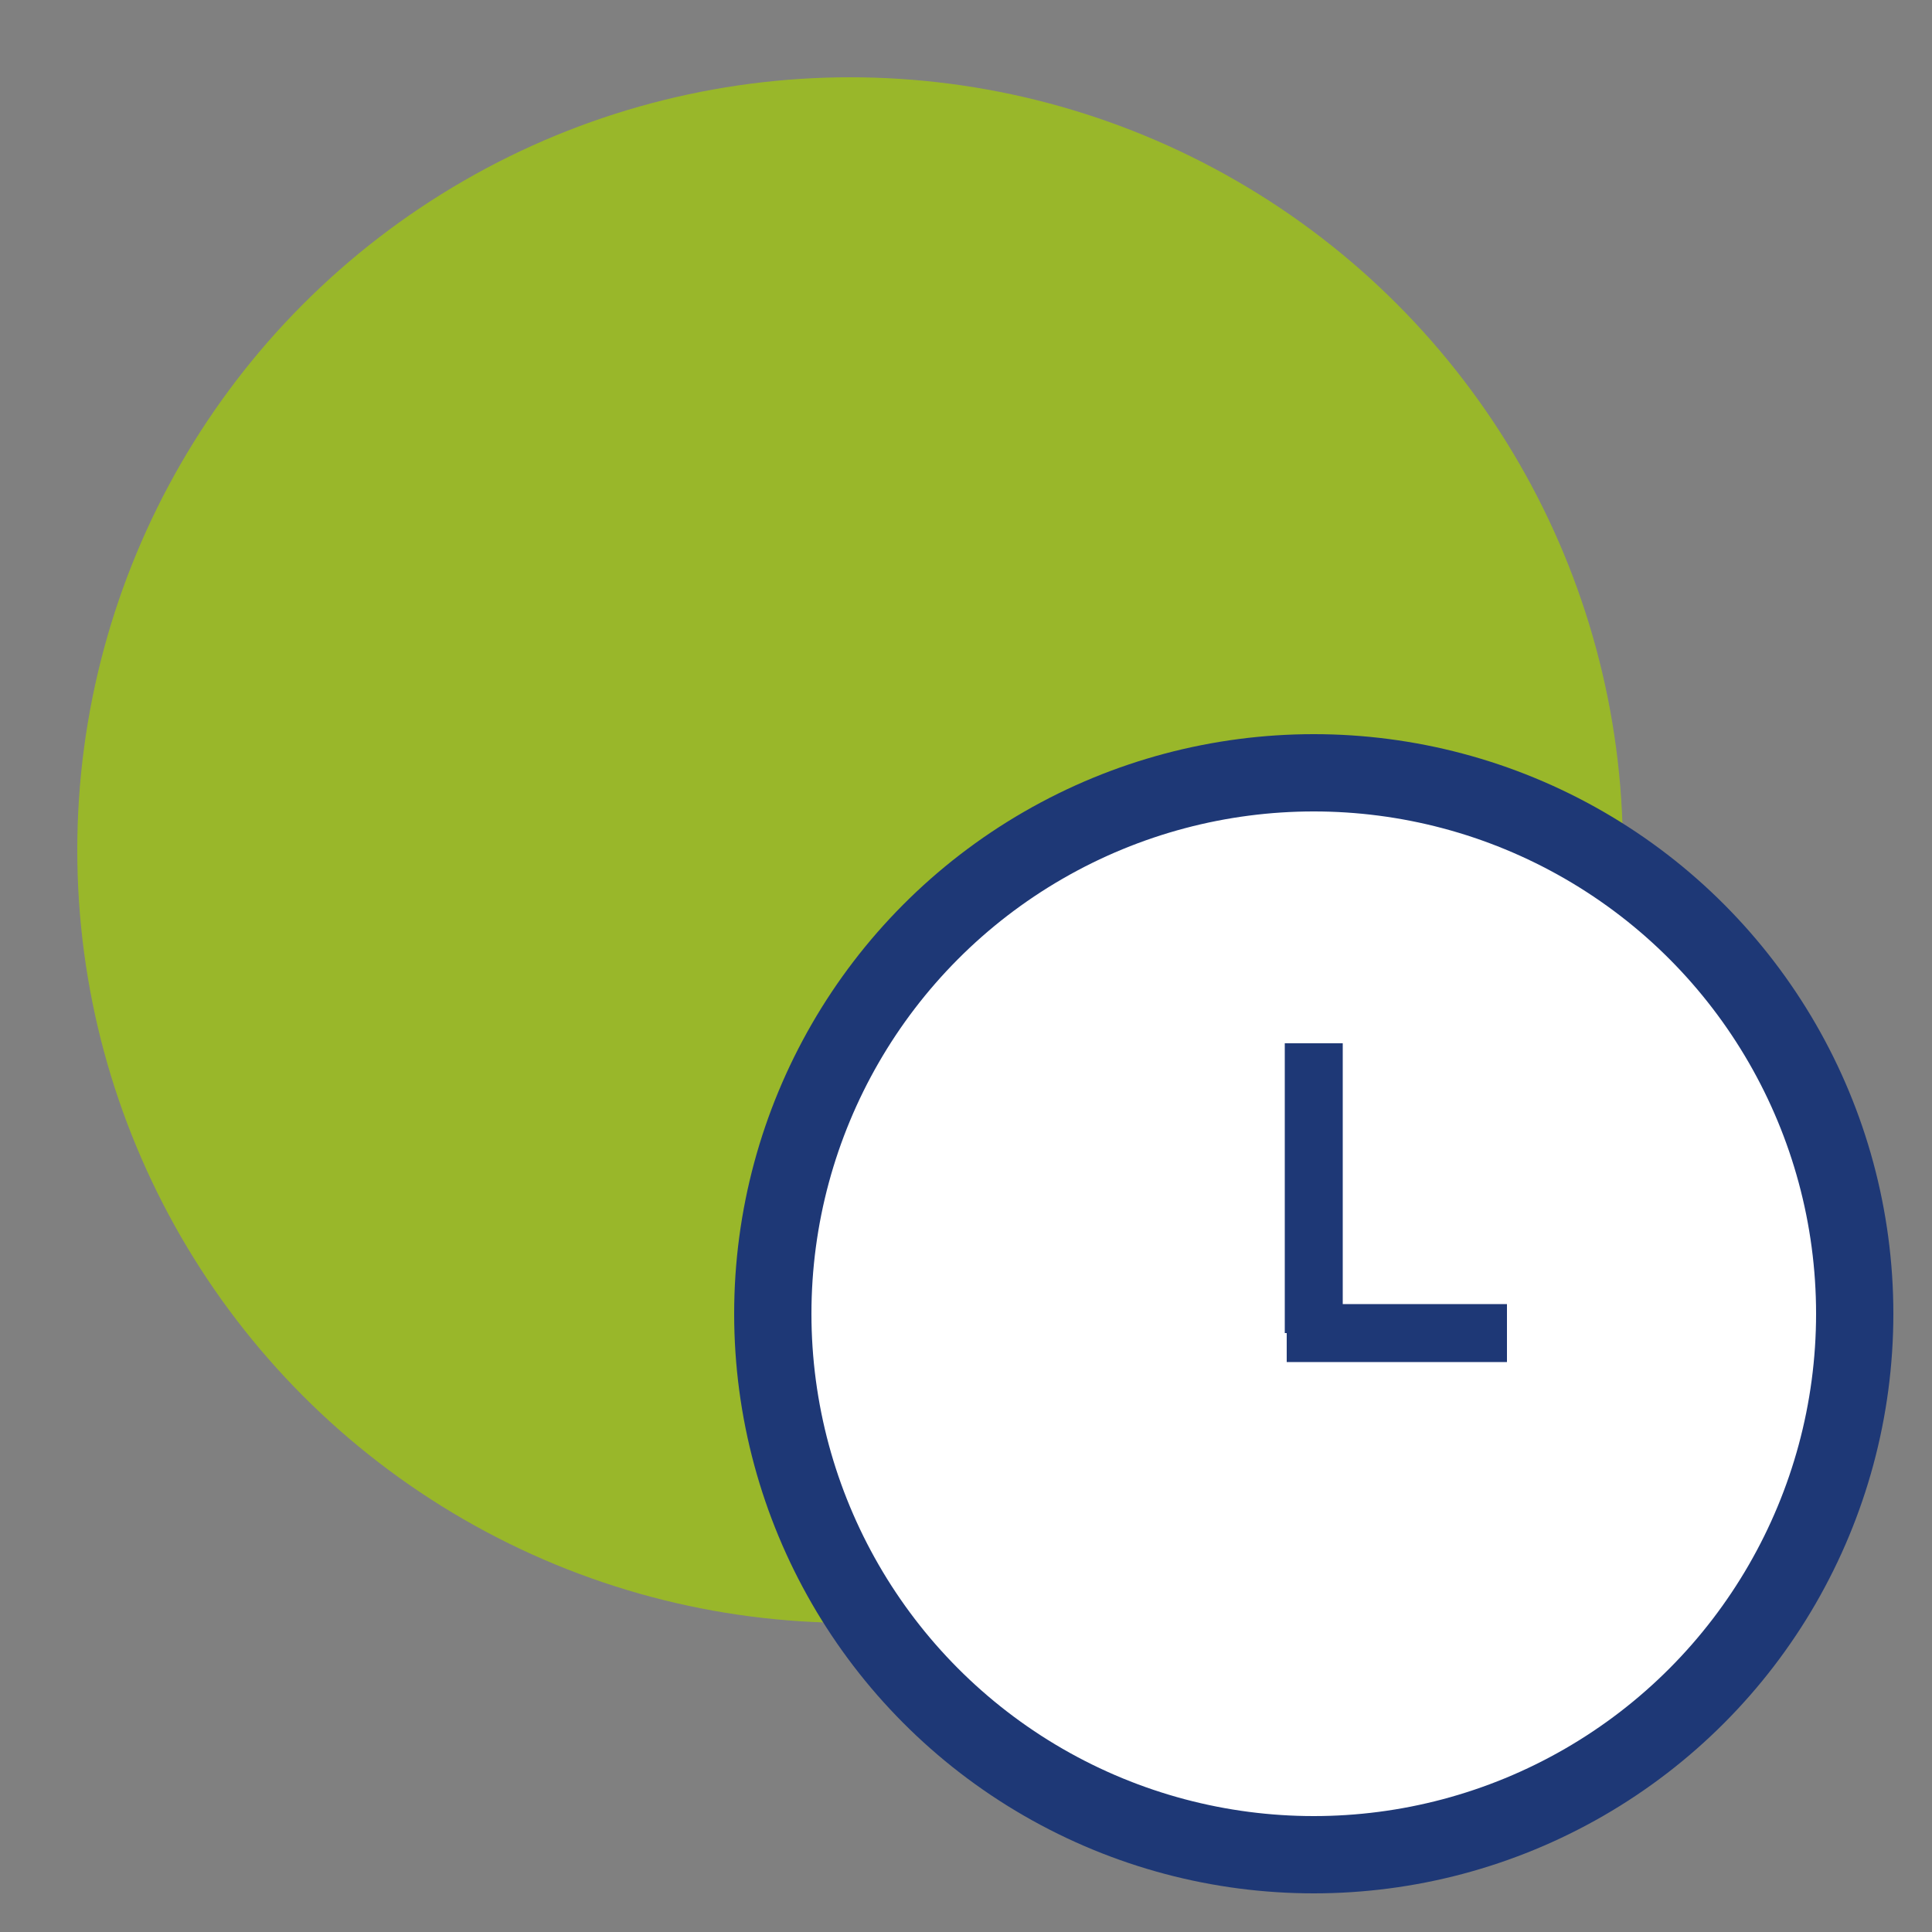 <?xml version="1.0" encoding="utf-8"?>
<!-- Generator: Adobe Illustrator 26.3.1, SVG Export Plug-In . SVG Version: 6.00 Build 0)  -->
<svg version="1.1" id="Livello_1" xmlns="http://www.w3.org/2000/svg" xmlns:xlink="http://www.w3.org/1999/xlink" x="0px" y="0px"
	 viewBox="0 0 50 50" style="enable-background:new 0 0 50 50;" xml:space="preserve">
<rect x="0" y="0" width="50" height="50" fill="#808080" stroke="none"/>
<style type="text/css">
	.st0{fill:#99B72A;}
	.st1{fill:#FFFFFF;}
	.st2{fill:none;stroke:#1E3876;stroke-width:2;stroke-miterlimit:10;}
	.st3{fill:none;stroke:#1E3876;stroke-width:1.5;stroke-miterlimit:10;}
</style>
<circle class="st0" cx="22" cy="22" r="20"/>
<circle class="st1" cx="34" cy="34" r="14"/>
<circle class="st2" cx="34" cy="34" r="14"/>
<line class="st3" x1="34" y1="27" x2="34" y2="34.5"/>
<line class="st3" x1="33.3" y1="34.5" x2="39" y2="34.5"/>
</svg>
